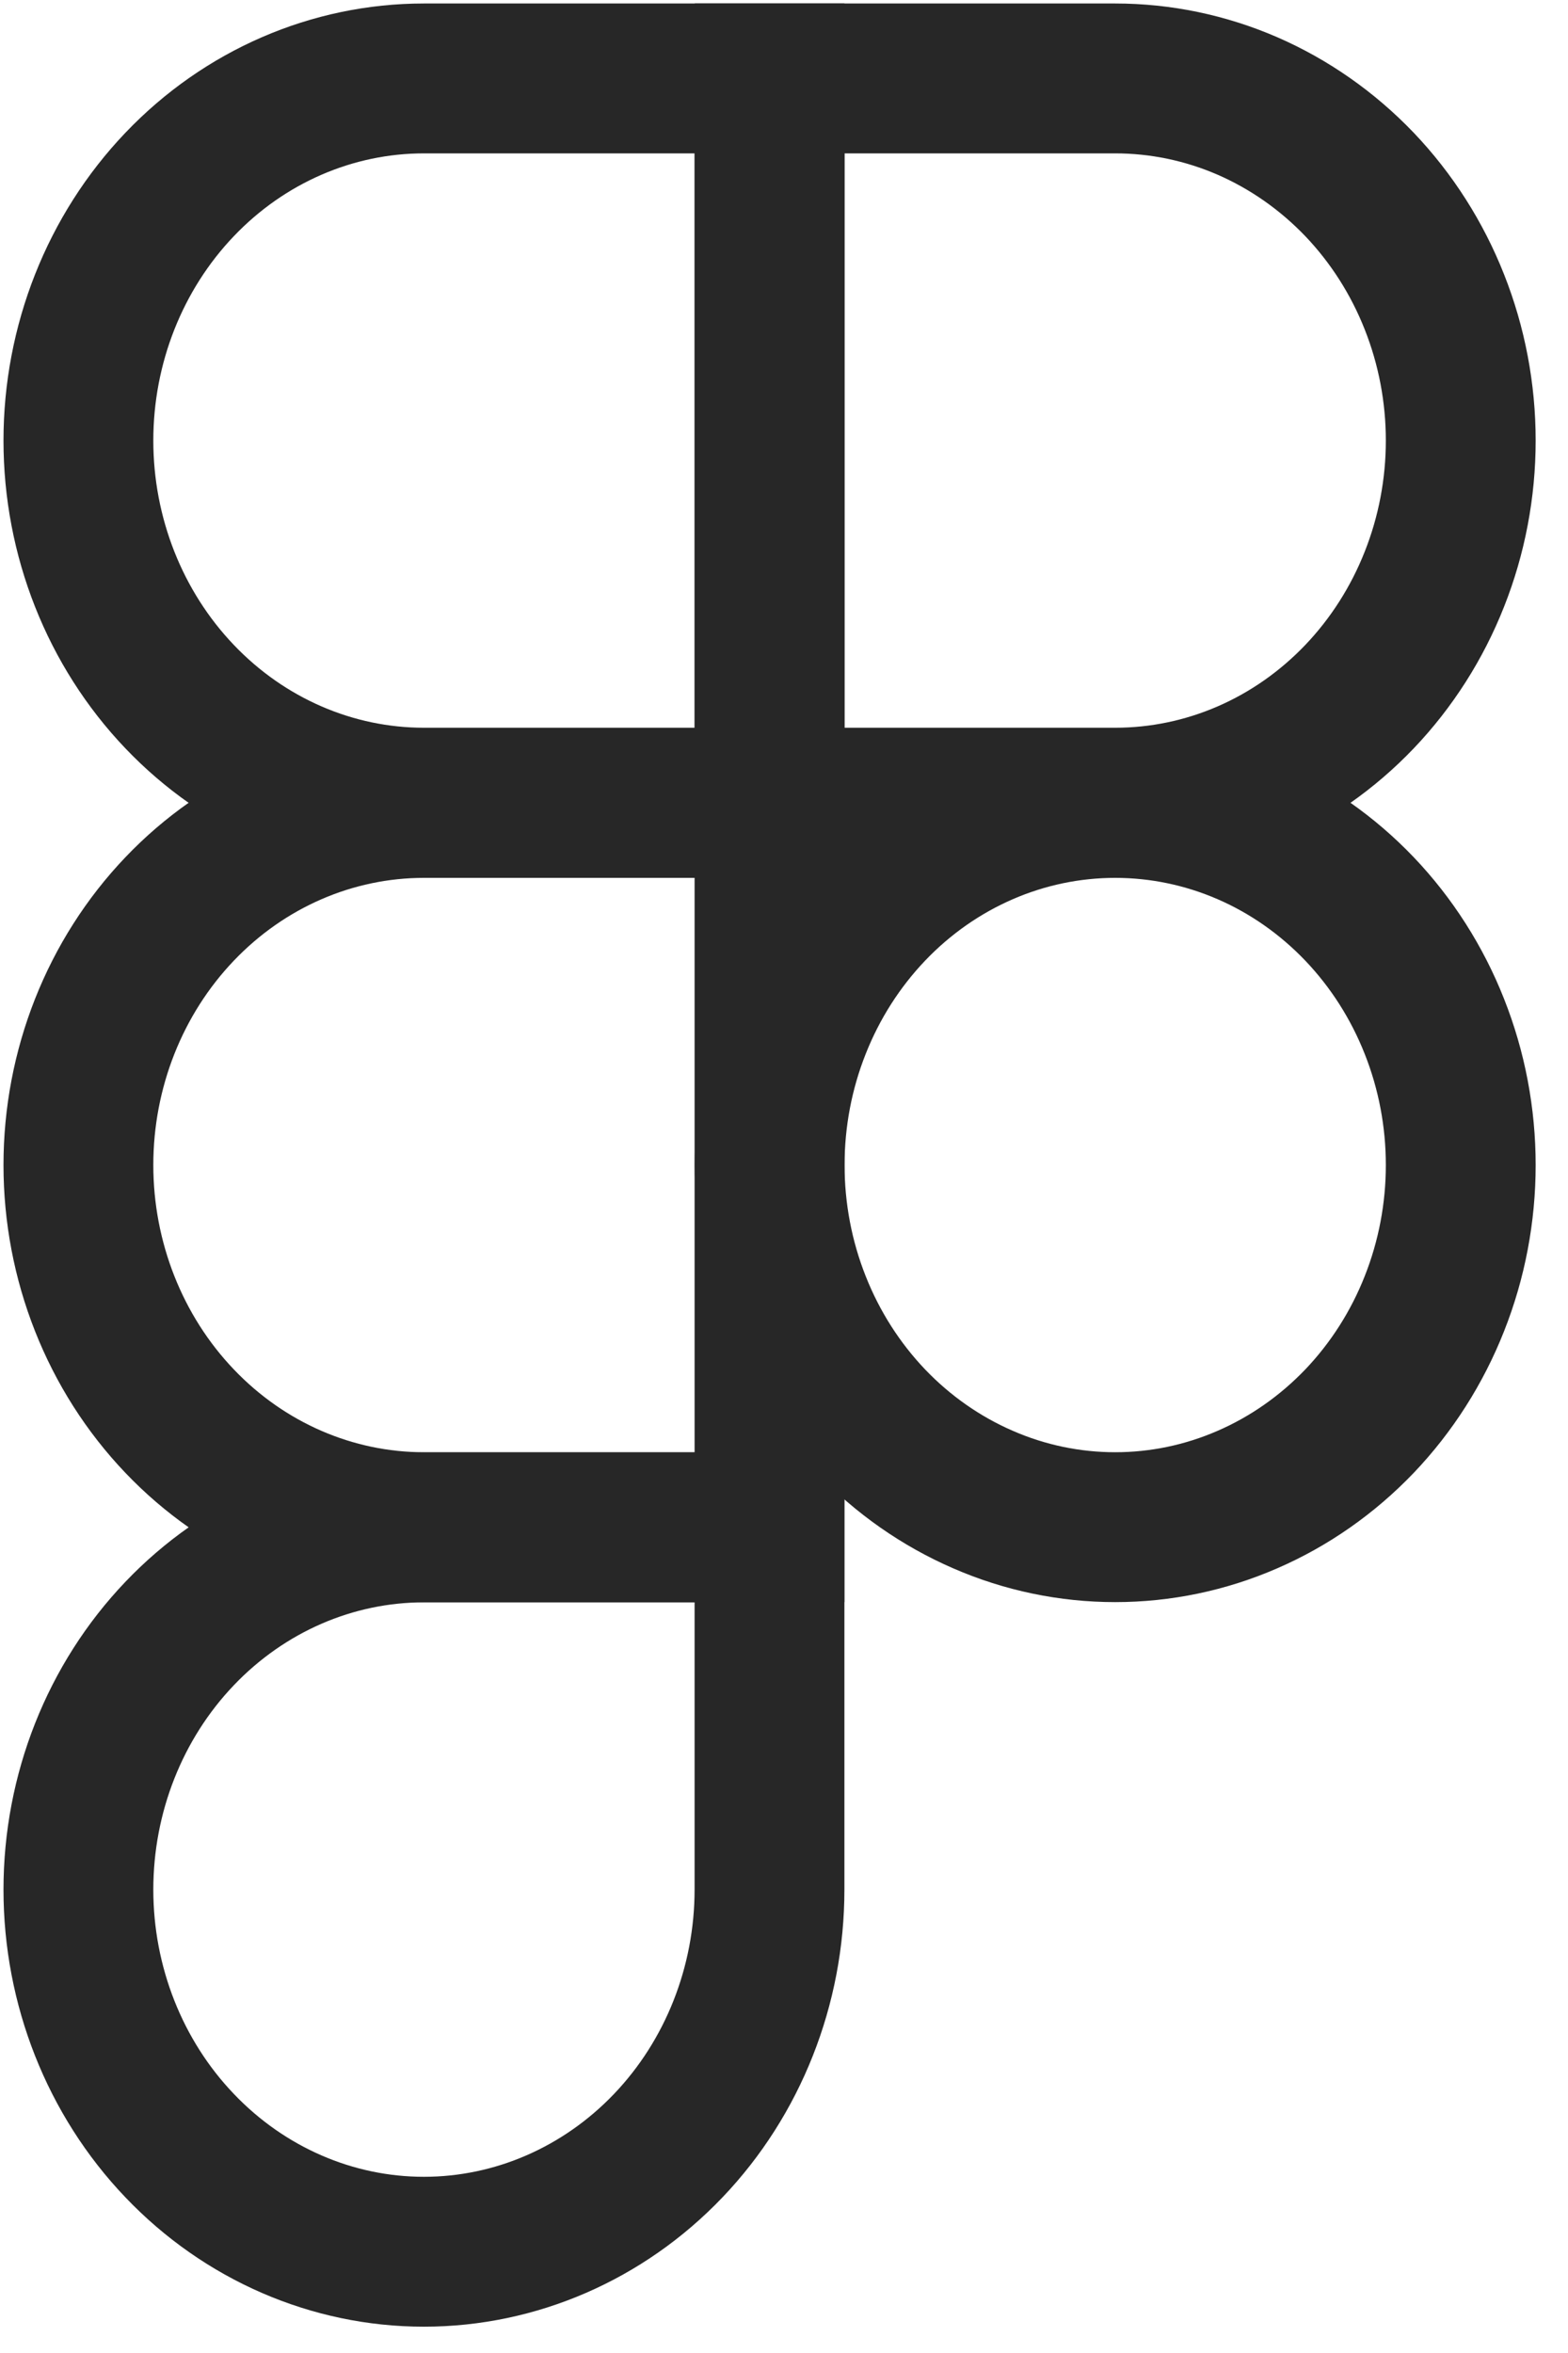 <?xml version="1.0" encoding="utf-8"?>
<svg xmlns="http://www.w3.org/2000/svg" fill="none" height="100%" overflow="visible" preserveAspectRatio="none" style="display: block;" viewBox="0 0 20 30" width="100%">
<g id="figma">
<path d="M1 5.617C1 4.393 1.464 3.218 2.291 2.352C3.117 1.486 4.238 1 5.407 1H9.815V10.234H5.407C4.238 10.234 3.117 9.748 2.291 8.882C1.464 8.016 1 6.842 1 5.617Z" id="Vector" stroke="#272727" stroke-linecap="round" stroke-width="1.911"/>
<path d="M9.817 1H14.224C14.803 1 15.376 1.119 15.911 1.351C16.446 1.584 16.931 1.924 17.341 2.352C17.75 2.781 18.075 3.29 18.296 3.85C18.518 4.41 18.632 5.011 18.632 5.617C18.632 6.223 18.518 6.824 18.296 7.384C18.075 7.944 17.75 8.453 17.341 8.882C16.931 9.311 16.446 9.651 15.911 9.883C15.376 10.115 14.803 10.234 14.224 10.234H9.817V1Z" id="Vector_2" stroke="#272727" stroke-linecap="round" stroke-width="1.911"/>
<path d="M9.817 14.854C9.817 14.247 9.931 13.647 10.153 13.087C10.374 12.527 10.699 12.018 11.108 11.589C11.517 11.16 12.003 10.82 12.538 10.588C13.072 10.356 13.646 10.237 14.224 10.237C14.803 10.237 15.376 10.356 15.911 10.588C16.446 10.82 16.931 11.16 17.341 11.589C17.75 12.018 18.075 12.527 18.296 13.087C18.518 13.647 18.632 14.247 18.632 14.854C18.632 15.46 18.518 16.061 18.296 16.621C18.075 17.181 17.75 17.69 17.341 18.119C16.931 18.547 16.446 18.887 15.911 19.119C15.376 19.352 14.803 19.471 14.224 19.471C13.646 19.471 13.072 19.352 12.538 19.119C12.003 18.887 11.517 18.547 11.108 18.119C10.699 17.69 10.374 17.181 10.153 16.621C9.931 16.061 9.817 15.46 9.817 14.854Z" id="Vector_3" stroke="#272727" stroke-linecap="round" stroke-width="1.911"/>
<path d="M1 24.092C1 22.867 1.464 21.693 2.291 20.827C3.117 19.961 4.238 19.474 5.407 19.474H9.815V24.092C9.815 25.316 9.35 26.491 8.524 27.356C7.697 28.222 6.576 28.709 5.407 28.709C4.238 28.709 3.117 28.222 2.291 27.356C1.464 26.491 1 25.316 1 24.092Z" id="Vector_4" stroke="#272727" stroke-linecap="round" stroke-width="1.911"/>
<path d="M1 14.854C1 13.629 1.464 12.455 2.291 11.589C3.117 10.723 4.238 10.237 5.407 10.237H9.815V19.471H5.407C4.238 19.471 3.117 18.985 2.291 18.119C1.464 17.253 1 16.078 1 14.854Z" id="Vector_5" stroke="#272727" stroke-linecap="round" stroke-width="1.911"/>
</g>
</svg>